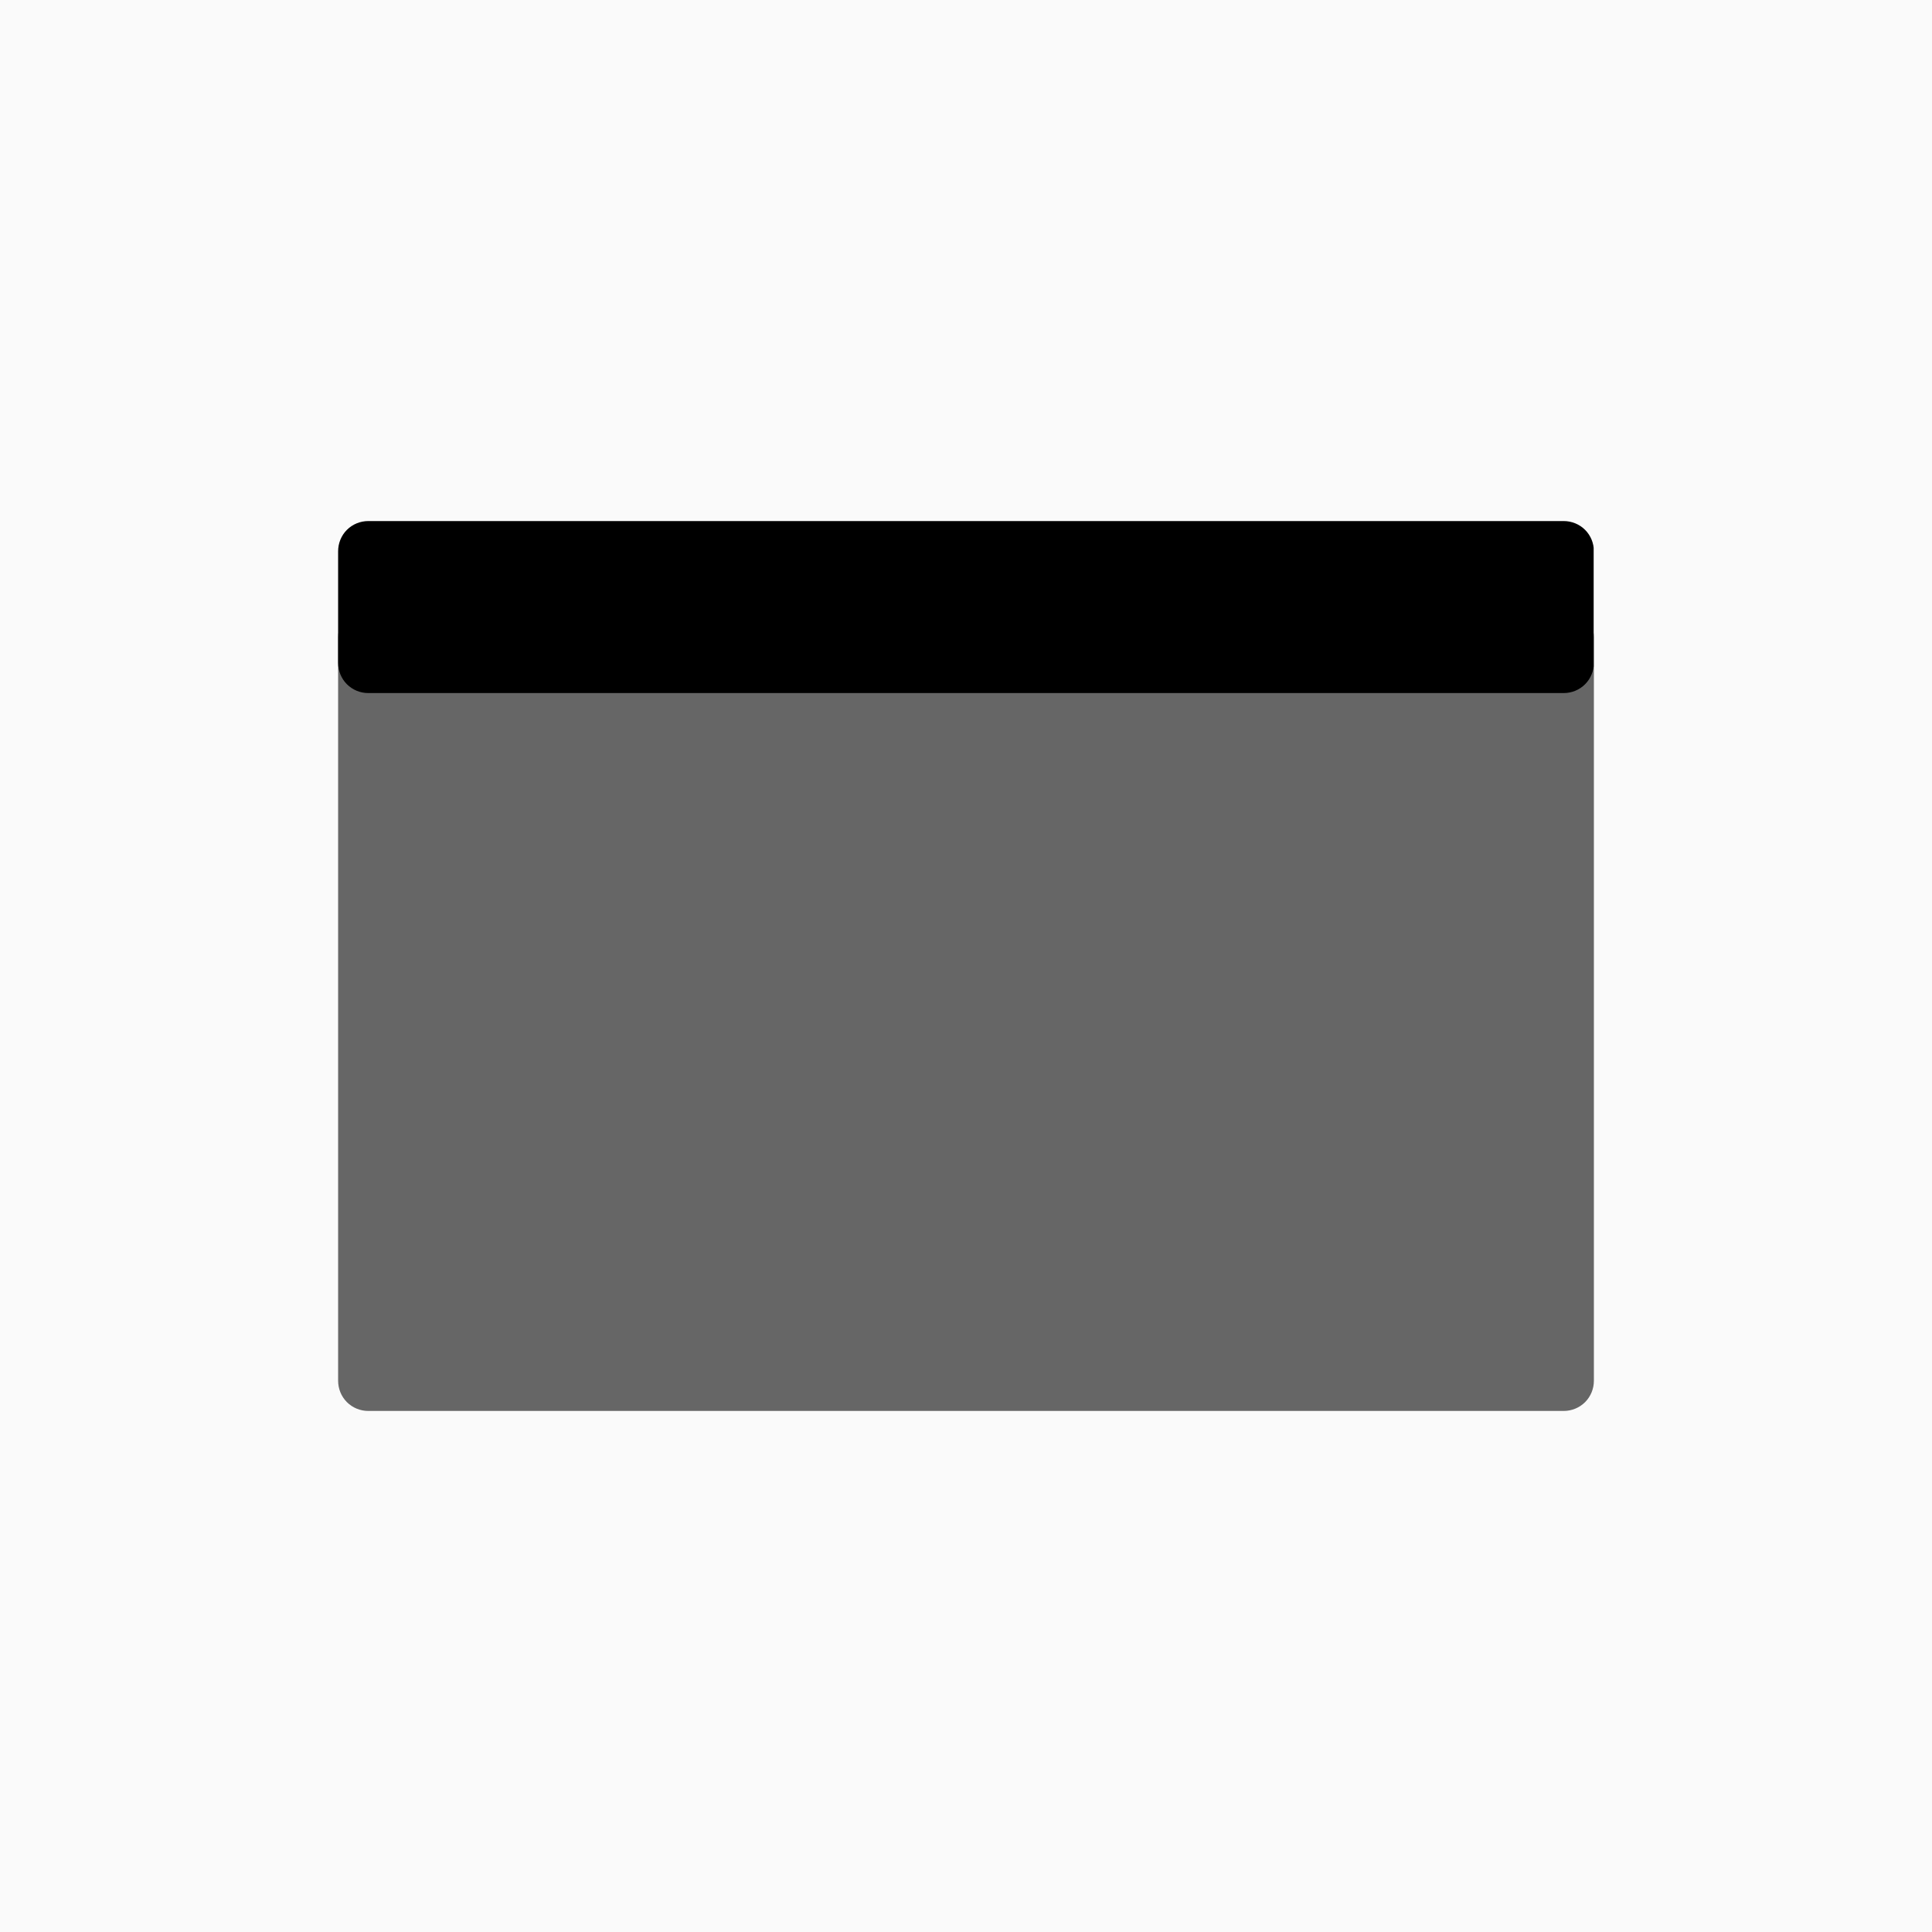<svg xmlns="http://www.w3.org/2000/svg" xmlns:xlink="http://www.w3.org/1999/xlink" width="128" zoomAndPan="magnify" viewBox="0 0 96 96" height="128" preserveAspectRatio="xMidYMid meet" version="1.0"><defs><clipPath id="3467bbbdeb"><path d="M 16.801 30.164 L 79.215 30.164 L 79.215 70.109 L 16.801 70.109 Z M 16.801 30.164 " clip-rule="nonzero"/></clipPath><clipPath id="725aa8efc4"><path d="M 18.301 30.164 L 77.699 30.164 C 78.098 30.164 78.48 30.32 78.762 30.602 C 79.043 30.887 79.199 31.266 79.199 31.664 L 79.199 68.609 C 79.199 69.008 79.043 69.391 78.762 69.672 C 78.48 69.953 78.098 70.109 77.699 70.109 L 18.301 70.109 C 17.902 70.109 17.52 69.953 17.238 69.672 C 16.957 69.391 16.801 69.008 16.801 68.609 L 16.801 31.664 C 16.801 31.266 16.957 30.887 17.238 30.602 C 17.52 30.32 17.902 30.164 18.301 30.164 Z M 18.301 30.164 " clip-rule="nonzero"/></clipPath><clipPath id="d99c87458b"><path d="M 0.801 0.164 L 63.199 0.164 L 63.199 40.109 L 0.801 40.109 Z M 0.801 0.164 " clip-rule="nonzero"/></clipPath><clipPath id="fb387e9a9b"><path d="M 2.301 0.164 L 61.699 0.164 C 62.098 0.164 62.48 0.32 62.762 0.602 C 63.043 0.887 63.199 1.266 63.199 1.664 L 63.199 38.609 C 63.199 39.008 63.043 39.391 62.762 39.672 C 62.48 39.953 62.098 40.109 61.699 40.109 L 2.301 40.109 C 1.902 40.109 1.52 39.953 1.238 39.672 C 0.957 39.391 0.801 39.008 0.801 38.609 L 0.801 1.664 C 0.801 1.266 0.957 0.887 1.238 0.602 C 1.52 0.32 1.902 0.164 2.301 0.164 Z M 2.301 0.164 " clip-rule="nonzero"/></clipPath><clipPath id="6ceb949f5b"><rect x="0" width="64" y="0" height="41"/></clipPath><clipPath id="bd9bf77074"><path d="M 16.801 25.891 L 79.223 25.891 L 79.223 34.438 L 16.801 34.438 Z M 16.801 25.891 " clip-rule="nonzero"/></clipPath><clipPath id="44ef3e8875"><path d="M 18.301 25.891 L 77.699 25.891 C 78.098 25.891 78.48 26.047 78.762 26.328 C 79.043 26.609 79.199 26.992 79.199 27.391 L 79.199 32.938 C 79.199 33.336 79.043 33.719 78.762 34 C 78.48 34.281 78.098 34.438 77.699 34.438 L 18.301 34.438 C 17.902 34.438 17.52 34.281 17.238 34 C 16.957 33.719 16.801 33.336 16.801 32.938 L 16.801 27.391 C 16.801 26.992 16.957 26.609 17.238 26.328 C 17.52 26.047 17.902 25.891 18.301 25.891 Z M 18.301 25.891 " clip-rule="nonzero"/></clipPath><clipPath id="a012cf834f"><path d="M 0.801 0.891 L 63.199 0.891 L 63.199 9.438 L 0.801 9.438 Z M 0.801 0.891 " clip-rule="nonzero"/></clipPath><clipPath id="999c9028a6"><path d="M 2.301 0.891 L 61.699 0.891 C 62.098 0.891 62.48 1.047 62.762 1.328 C 63.043 1.609 63.199 1.992 63.199 2.391 L 63.199 7.938 C 63.199 8.336 63.043 8.719 62.762 9 C 62.48 9.281 62.098 9.438 61.699 9.438 L 2.301 9.438 C 1.902 9.438 1.52 9.281 1.238 9 C 0.957 8.719 0.801 8.336 0.801 7.938 L 0.801 2.391 C 0.801 1.992 0.957 1.609 1.238 1.328 C 1.52 1.047 1.902 0.891 2.301 0.891 Z M 2.301 0.891 " clip-rule="nonzero"/></clipPath><clipPath id="0a38cb1db8"><rect x="0" width="64" y="0" height="10"/></clipPath></defs><rect x="-9.6" width="115.2" fill="#ffffff" y="-9.6" height="115.2" fill-opacity="1"/><rect x="-9.6" width="115.2" fill="#fafafa" y="-9.6" height="115.2" fill-opacity="1"/><g clip-path="url(#3467bbbdeb)"><g clip-path="url(#725aa8efc4)"><g transform="matrix(1, 0, 0, 1, 16, 30)"><g clip-path="url(#6ceb949f5b)"><g clip-path="url(#d99c87458b)"><g clip-path="url(#fb387e9a9b)"><path fill="#666666" d="M 0.801 0.164 L 63.215 0.164 L 63.215 40.109 L 0.801 40.109 Z M 0.801 0.164 " fill-opacity="1" fill-rule="nonzero"/></g></g></g></g></g></g><g clip-path="url(#bd9bf77074)"><g clip-path="url(#44ef3e8875)"><g transform="matrix(1, 0, 0, 1, 16, 25)"><g clip-path="url(#0a38cb1db8)"><g clip-path="url(#a012cf834f)"><g clip-path="url(#999c9028a6)"><path fill="#000000" d="M 0.801 0.891 L 63.188 0.891 L 63.188 9.438 L 0.801 9.438 Z M 0.801 0.891 " fill-opacity="1" fill-rule="nonzero"/></g></g></g></g></g></g></svg>